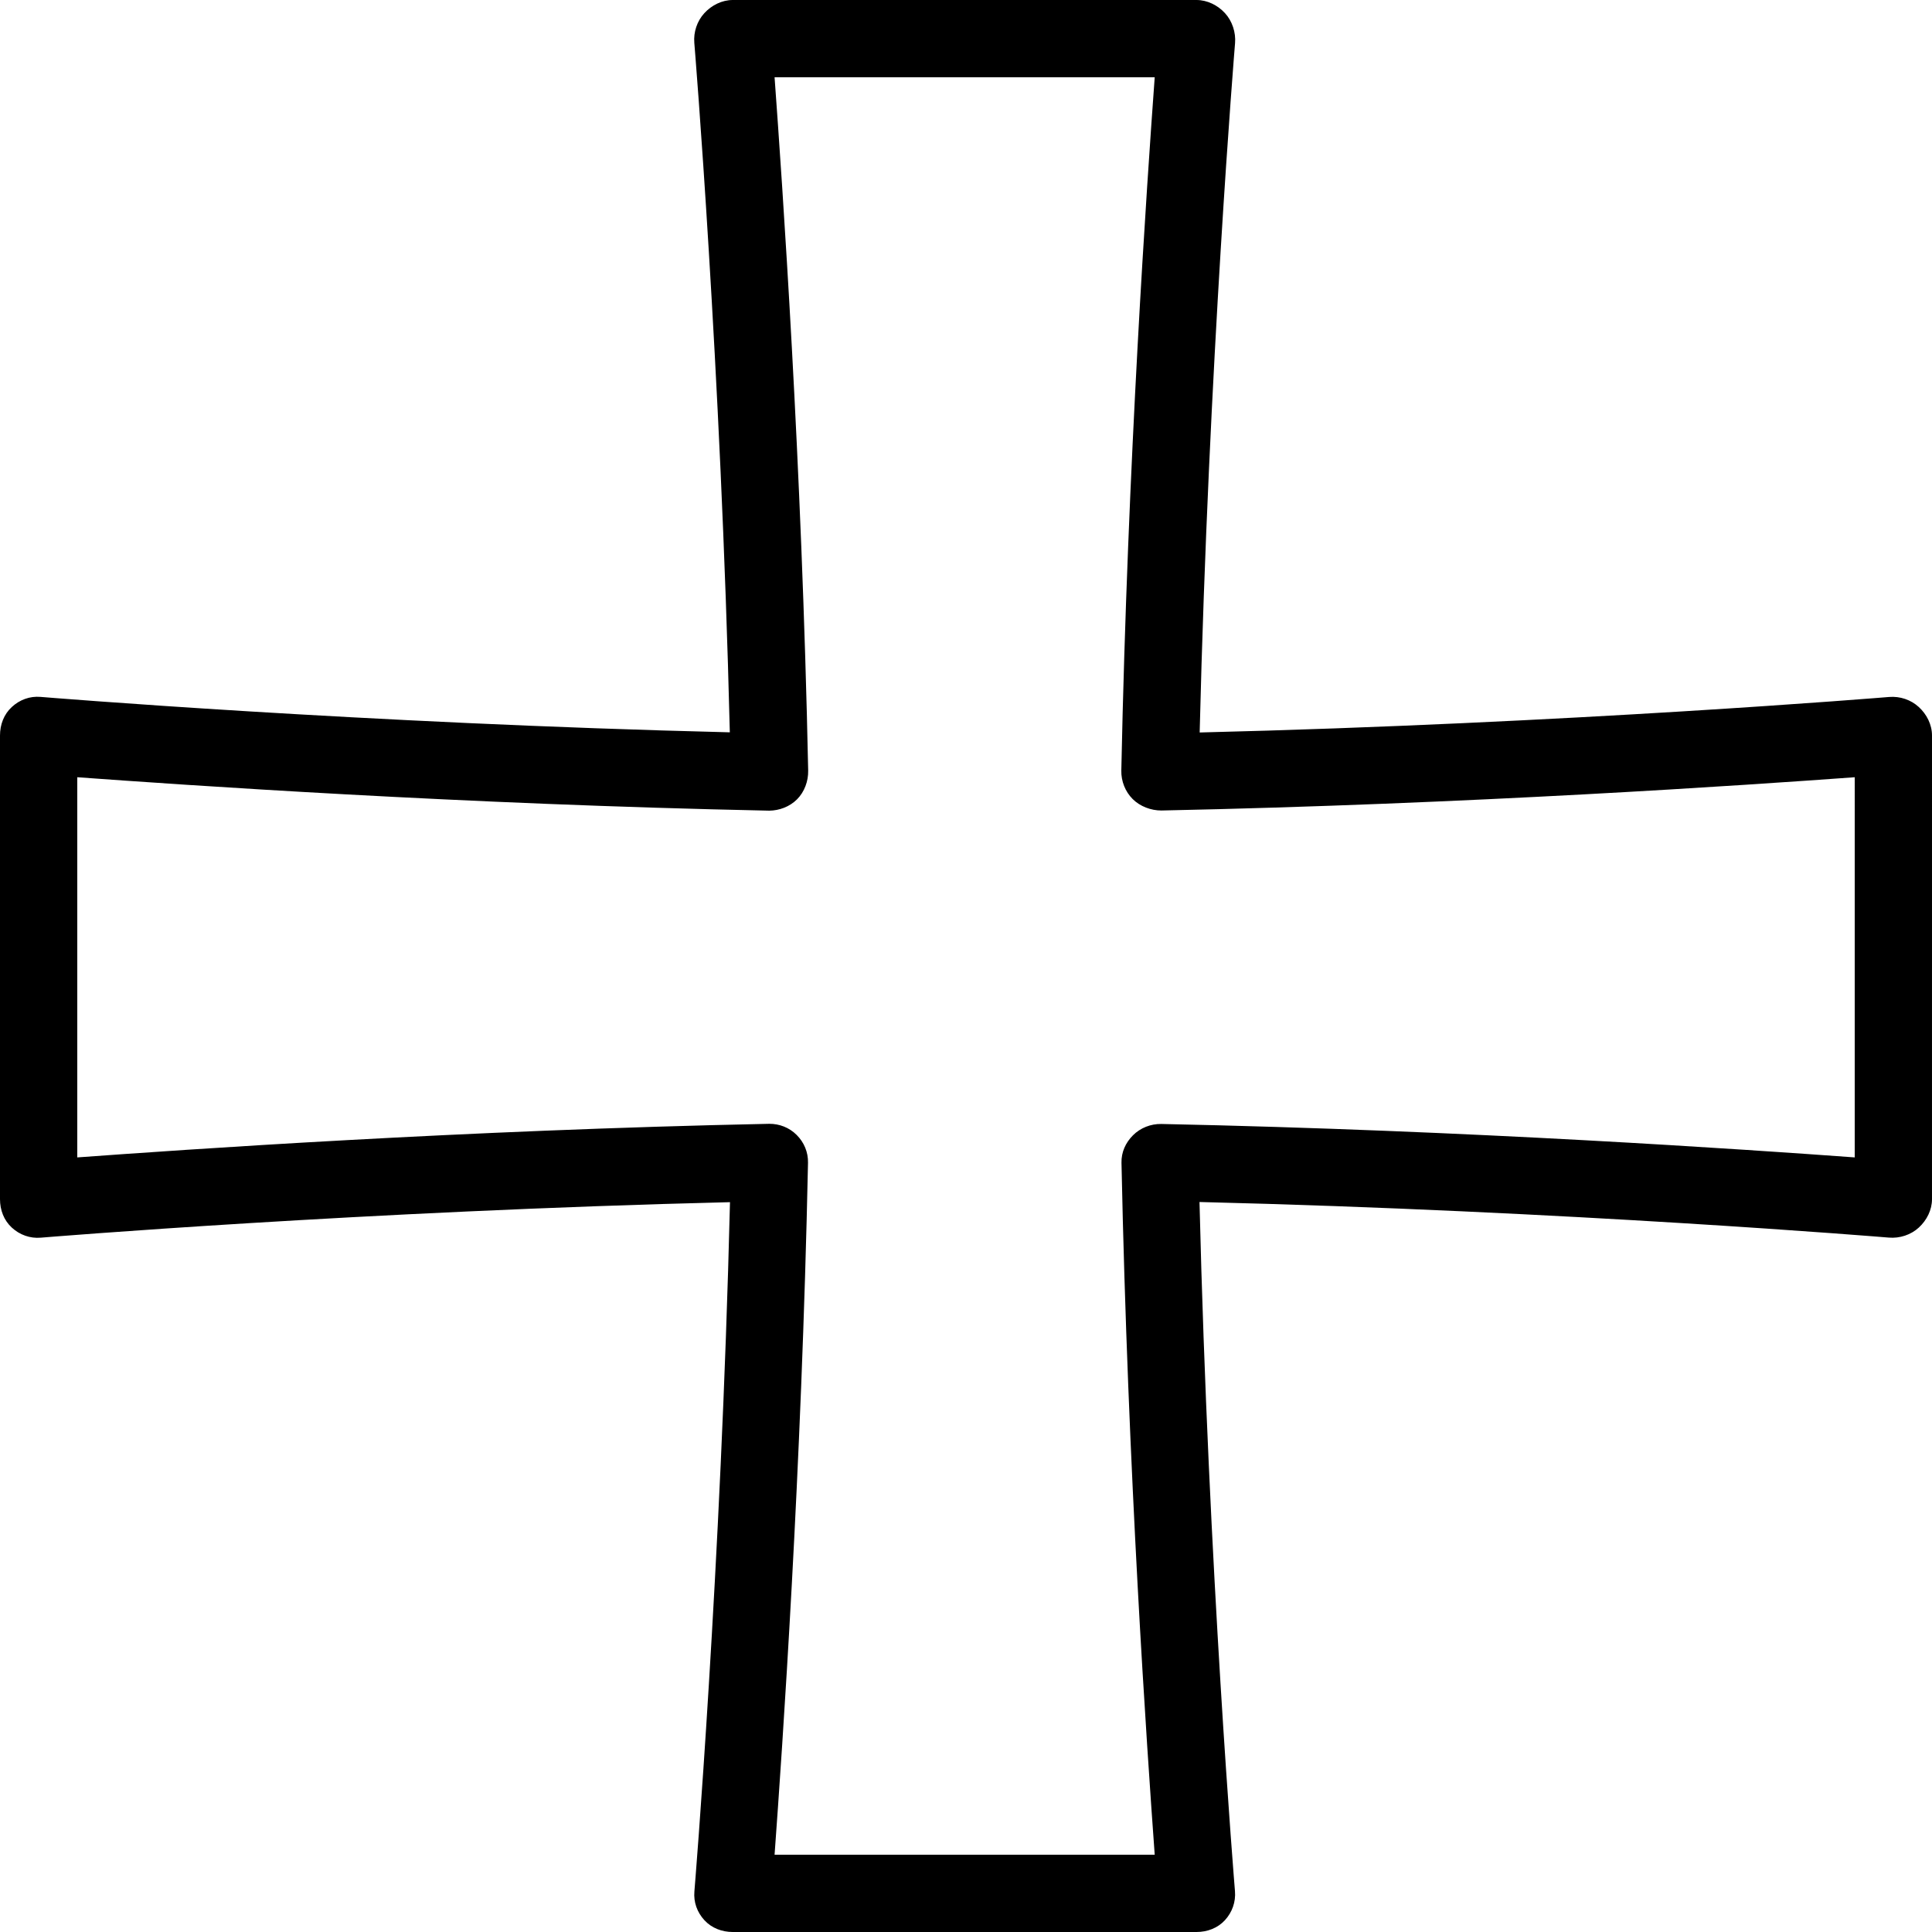 <?xml version="1.0" encoding="iso-8859-1"?>
<!-- Uploaded to: SVG Repo, www.svgrepo.com, Generator: SVG Repo Mixer Tools -->
<svg fill="#000000" height="800px" width="800px" version="1.1" id="Layer_1" xmlns="http://www.w3.org/2000/svg" xmlns:xlink="http://www.w3.org/1999/xlink" 
	 viewBox="0 0 512 512" xml:space="preserve">
<g>
	<g>
		<path d="M508.51,187.375c-2.1-1.935-4.99-2.905-7.87-2.67c-0.87,0.075-85.285,7.035-182.715,9.41
			c2.37-97.44,9.307-181.805,9.377-182.675c0.24-2.855-0.74-5.85-2.67-7.96C322.693,1.375,319.94,0,317.08,0H194.2
			c-2.86,0-5.6,1.375-7.54,3.48c-1.93,2.11-2.9,5.017-2.66,7.873c0.07,0.87,7.03,85.289,9.41,182.719
			c-97.44-2.375-181.81-9.314-182.68-9.389c-2.83-0.235-5.5,0.746-7.6,2.681C1.02,189.304,0,192.045,0,194.91v122.88
			c0,2.865,1.02,5.595,3.13,7.535c2.1,1.94,4.86,2.92,7.69,2.67c0.87-0.075,85.195-7.035,182.635-9.41
			c-2.38,97.43-9.363,181.805-9.433,182.675c-0.24,2.855,0.72,5.5,2.65,7.61c1.94,2.105,4.668,3.13,7.528,3.13h122.88
			c2.86,0,5.6-1.025,7.54-3.13c1.93-2.11,2.9-4.843,2.66-7.697c-0.07-0.87-7.03-85.191-9.4-182.631
			c97.43,2.375,181.8,9.356,182.67,9.431c2.88,0.251,5.86-0.719,7.96-2.659c2.11-1.94,3.49-4.659,3.49-7.524V194.91
			C512,192.045,510.62,189.315,508.51,187.375z M491.52,306.725c-28.16-2.05-102.05-7.17-183.73-8.86c-2.8-0.06-5.57,1.025-7.54,3
			c-1.97,1.97-3.105,4.485-3.045,7.275c1.68,81.685,6.755,155.22,8.805,183.38H205.27c2.05-28.16,7.17-101.695,8.86-183.38
			c0.06-2.785-1.03-5.393-3-7.363c-1.97-1.975-4.59-2.971-7.27-2.956c-81.69,1.69-155.22,6.854-183.38,8.904v-100.75
			c28.16,2.05,101.69,7.17,183.38,8.86c2.64-0.03,5.39-1.025,7.36-3c1.97-1.97,3.015-4.84,2.955-7.625
			c-1.69-81.685-6.855-155.57-8.905-183.73h100.74c-2.05,28.16-7.17,102.045-8.85,183.73c-0.06,2.79,1.03,5.568,3,7.538
			c1.97,1.975,4.88,3.054,7.63,3.044c81.68-1.69,155.57-6.766,183.73-8.816V306.725z"/>
	</g>
</g>
</svg>